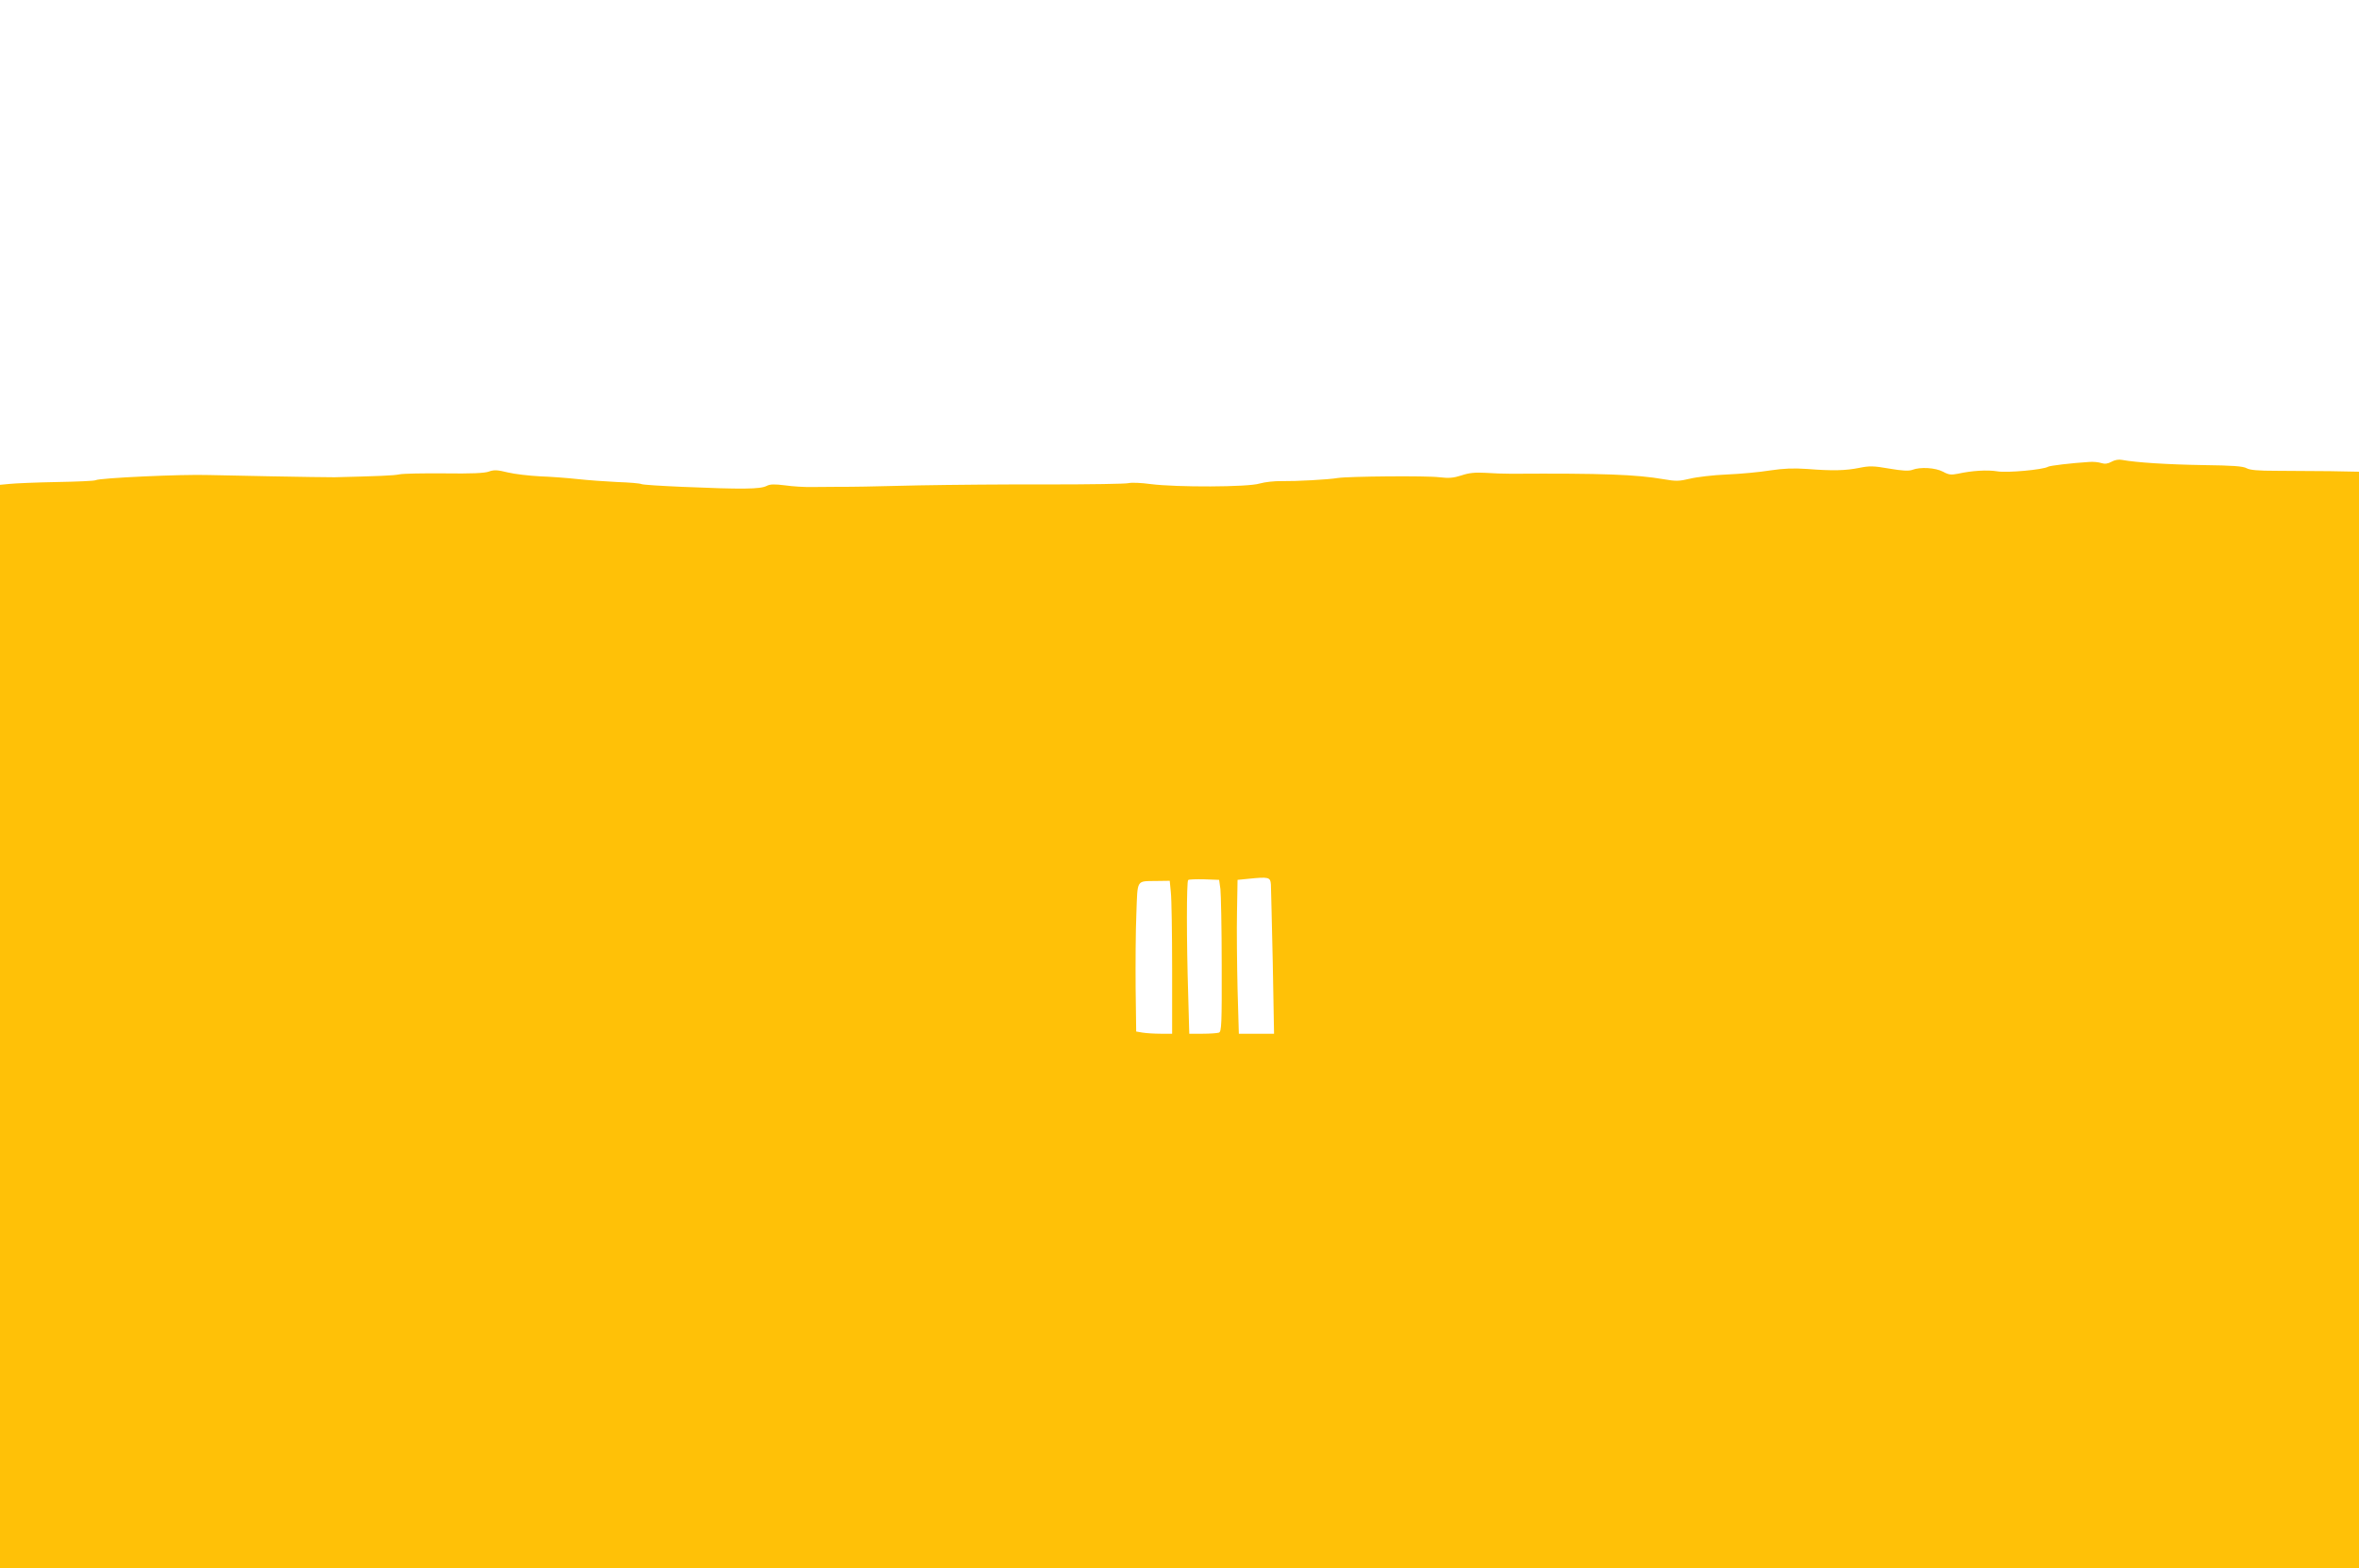 <?xml version="1.0" standalone="no"?>
<!DOCTYPE svg PUBLIC "-//W3C//DTD SVG 20010904//EN"
 "http://www.w3.org/TR/2001/REC-SVG-20010904/DTD/svg10.dtd">
<svg version="1.0" xmlns="http://www.w3.org/2000/svg"
 width="1280pt" height="851pt" viewBox="0 0 1280 851"
 preserveAspectRatio="xMidYMid meet">
<g transform="translate(0,851) scale(0.1,-0.1)"
fill="#ffc107" stroke="none">
<path d="M11457 6004 c-20 -11 -36 -13 -55 -7 -15 5 -45 8 -67 6 -95 -6 -213
-20 -222 -26 -26 -16 -223 -34 -275 -25 -54 9 -138 4 -215 -13 -36 -7 -49 -6
-80 11 -41 22 -124 27 -167 10 -19 -7 -55 -5 -125 7 -86 15 -107 15 -162 4
-74 -15 -145 -17 -284 -6 -74 5 -126 3 -200 -8 -55 -9 -161 -19 -235 -22 -74
-3 -165 -14 -201 -23 -58 -14 -77 -14 -140 -3 -151 26 -332 33 -829 30 -36 0
-99 2 -140 5 -56 3 -89 0 -130 -14 -44 -14 -68 -16 -120 -10 -68 9 -493 5
-551 -4 -53 -9 -226 -18 -304 -17 -39 1 -92 -5 -120 -13 -62 -20 -452 -21
-592 -3 -50 7 -104 9 -120 5 -15 -4 -210 -7 -433 -7 -223 1 -538 -2 -700 -5
-297 -7 -341 -8 -450 -8 -33 0 -93 -1 -132 -1 -40 -1 -107 3 -148 9 -57 7 -81
7 -100 -3 -35 -18 -131 -19 -460 -5 -113 5 -212 11 -220 15 -8 4 -67 9 -130
11 -63 3 -160 10 -215 16 -55 6 -147 13 -205 15 -58 3 -136 12 -174 21 -57 14
-75 15 -103 5 -23 -9 -98 -12 -241 -10 -114 1 -223 -1 -243 -5 -32 -7 -114
-10 -354 -16 -38 0 -191 2 -340 5 -148 3 -280 6 -292 6 -13 0 -34 1 -48 1
-149 5 -597 -16 -616 -28 -7 -4 -102 -8 -213 -10 -110 -2 -225 -7 -253 -10
l-53 -5 0 -2940 0 -2939 6400 0 6400 0 0 2975 0 2975 -157 3 c-87 1 -219 2
-293 2 -98 0 -142 4 -160 14 -19 11 -77 15 -235 17 -192 3 -364 14 -440 28
-18 4 -41 0 -58 -10z m-4561 -2294 c1 -19 5 -209 10 -422 l7 -388 -95 0 -96 0
-7 243 c-3 133 -5 321 -3 417 l3 175 60 6 c109 11 118 9 121 -31z m-274 -25
c3 -27 7 -213 7 -411 1 -321 -1 -363 -15 -368 -9 -3 -48 -6 -88 -6 l-73 0 -6
218 c-9 286 -9 607 0 616 4 4 43 5 88 4 l80 -3 7 -50z m-269 -17 c4 -35 7
-222 7 -415 l0 -353 -62 0 c-35 0 -79 3 -98 6 l-35 6 -3 236 c-1 131 0 312 4
404 7 190 -2 175 110 177 l71 1 6 -62z"/>
</g>
</svg>
